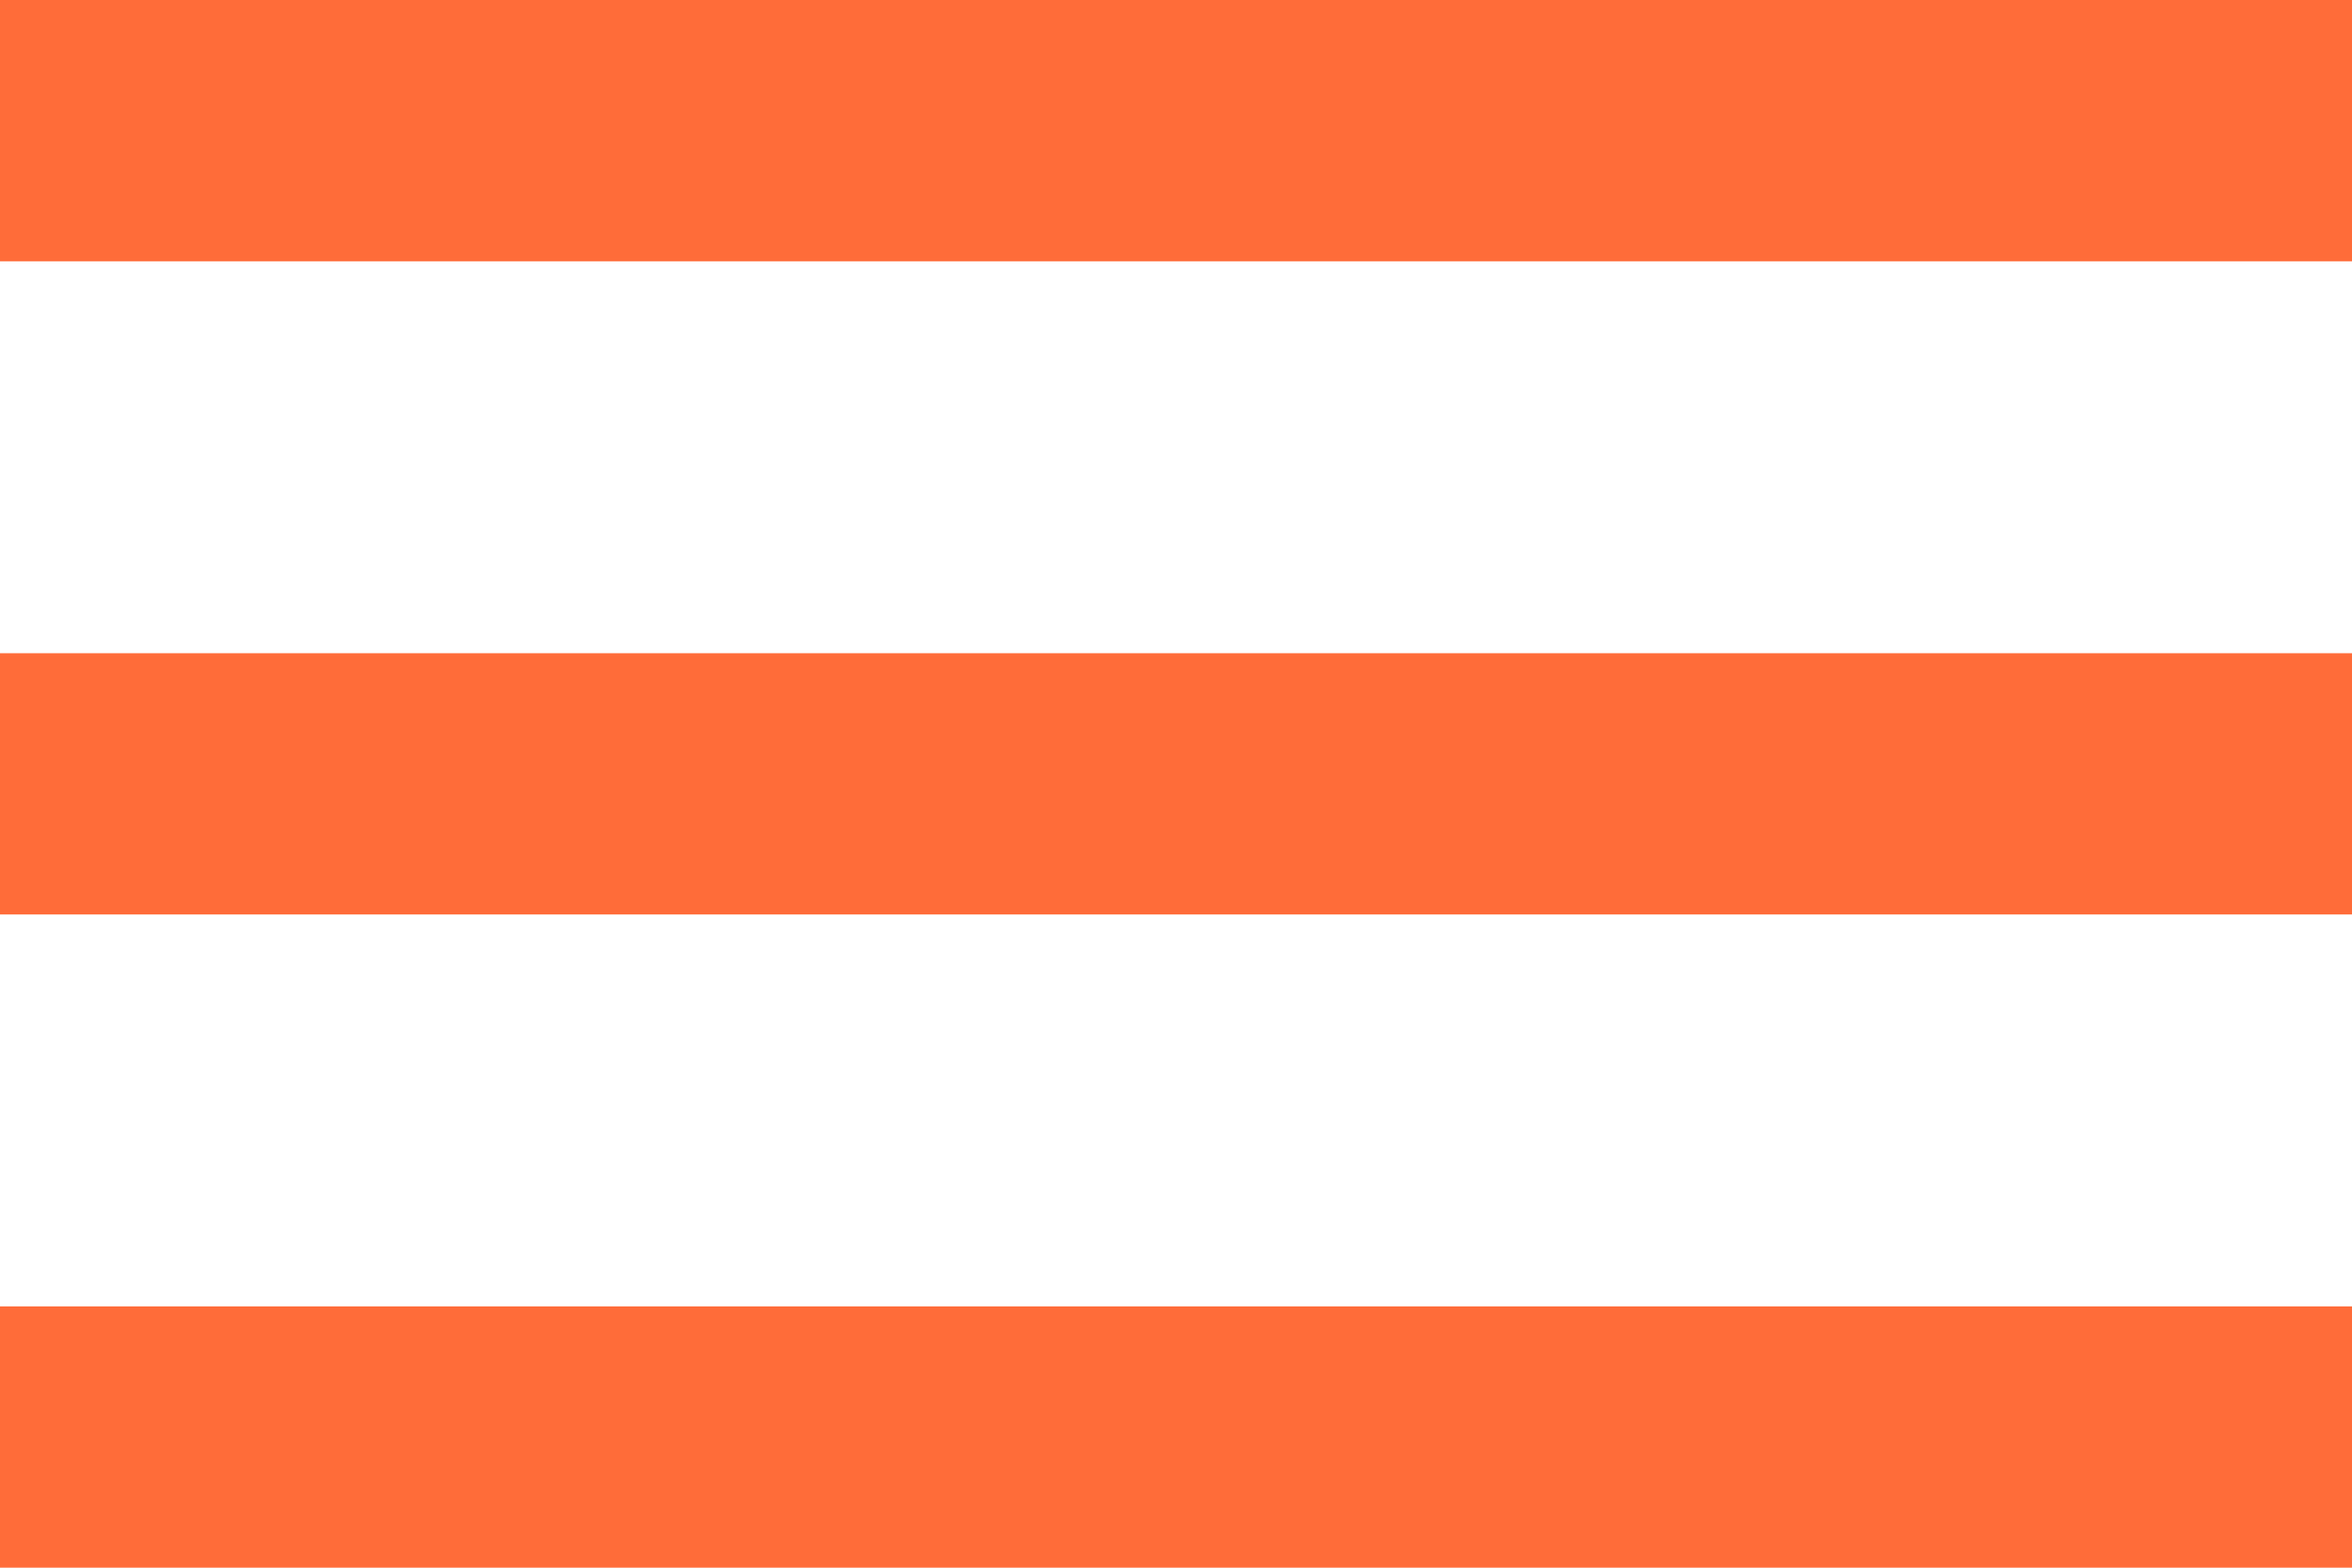 <?xml version="1.0" encoding="UTF-8"?> <svg xmlns="http://www.w3.org/2000/svg" width="18" height="12" viewBox="0 0 18 12" fill="none"> <path d="M0 12H18V10H0V12ZM0 7H18V5H0V7ZM0 0V2H18V0H0Z" fill="#FF6C39"></path> </svg> 